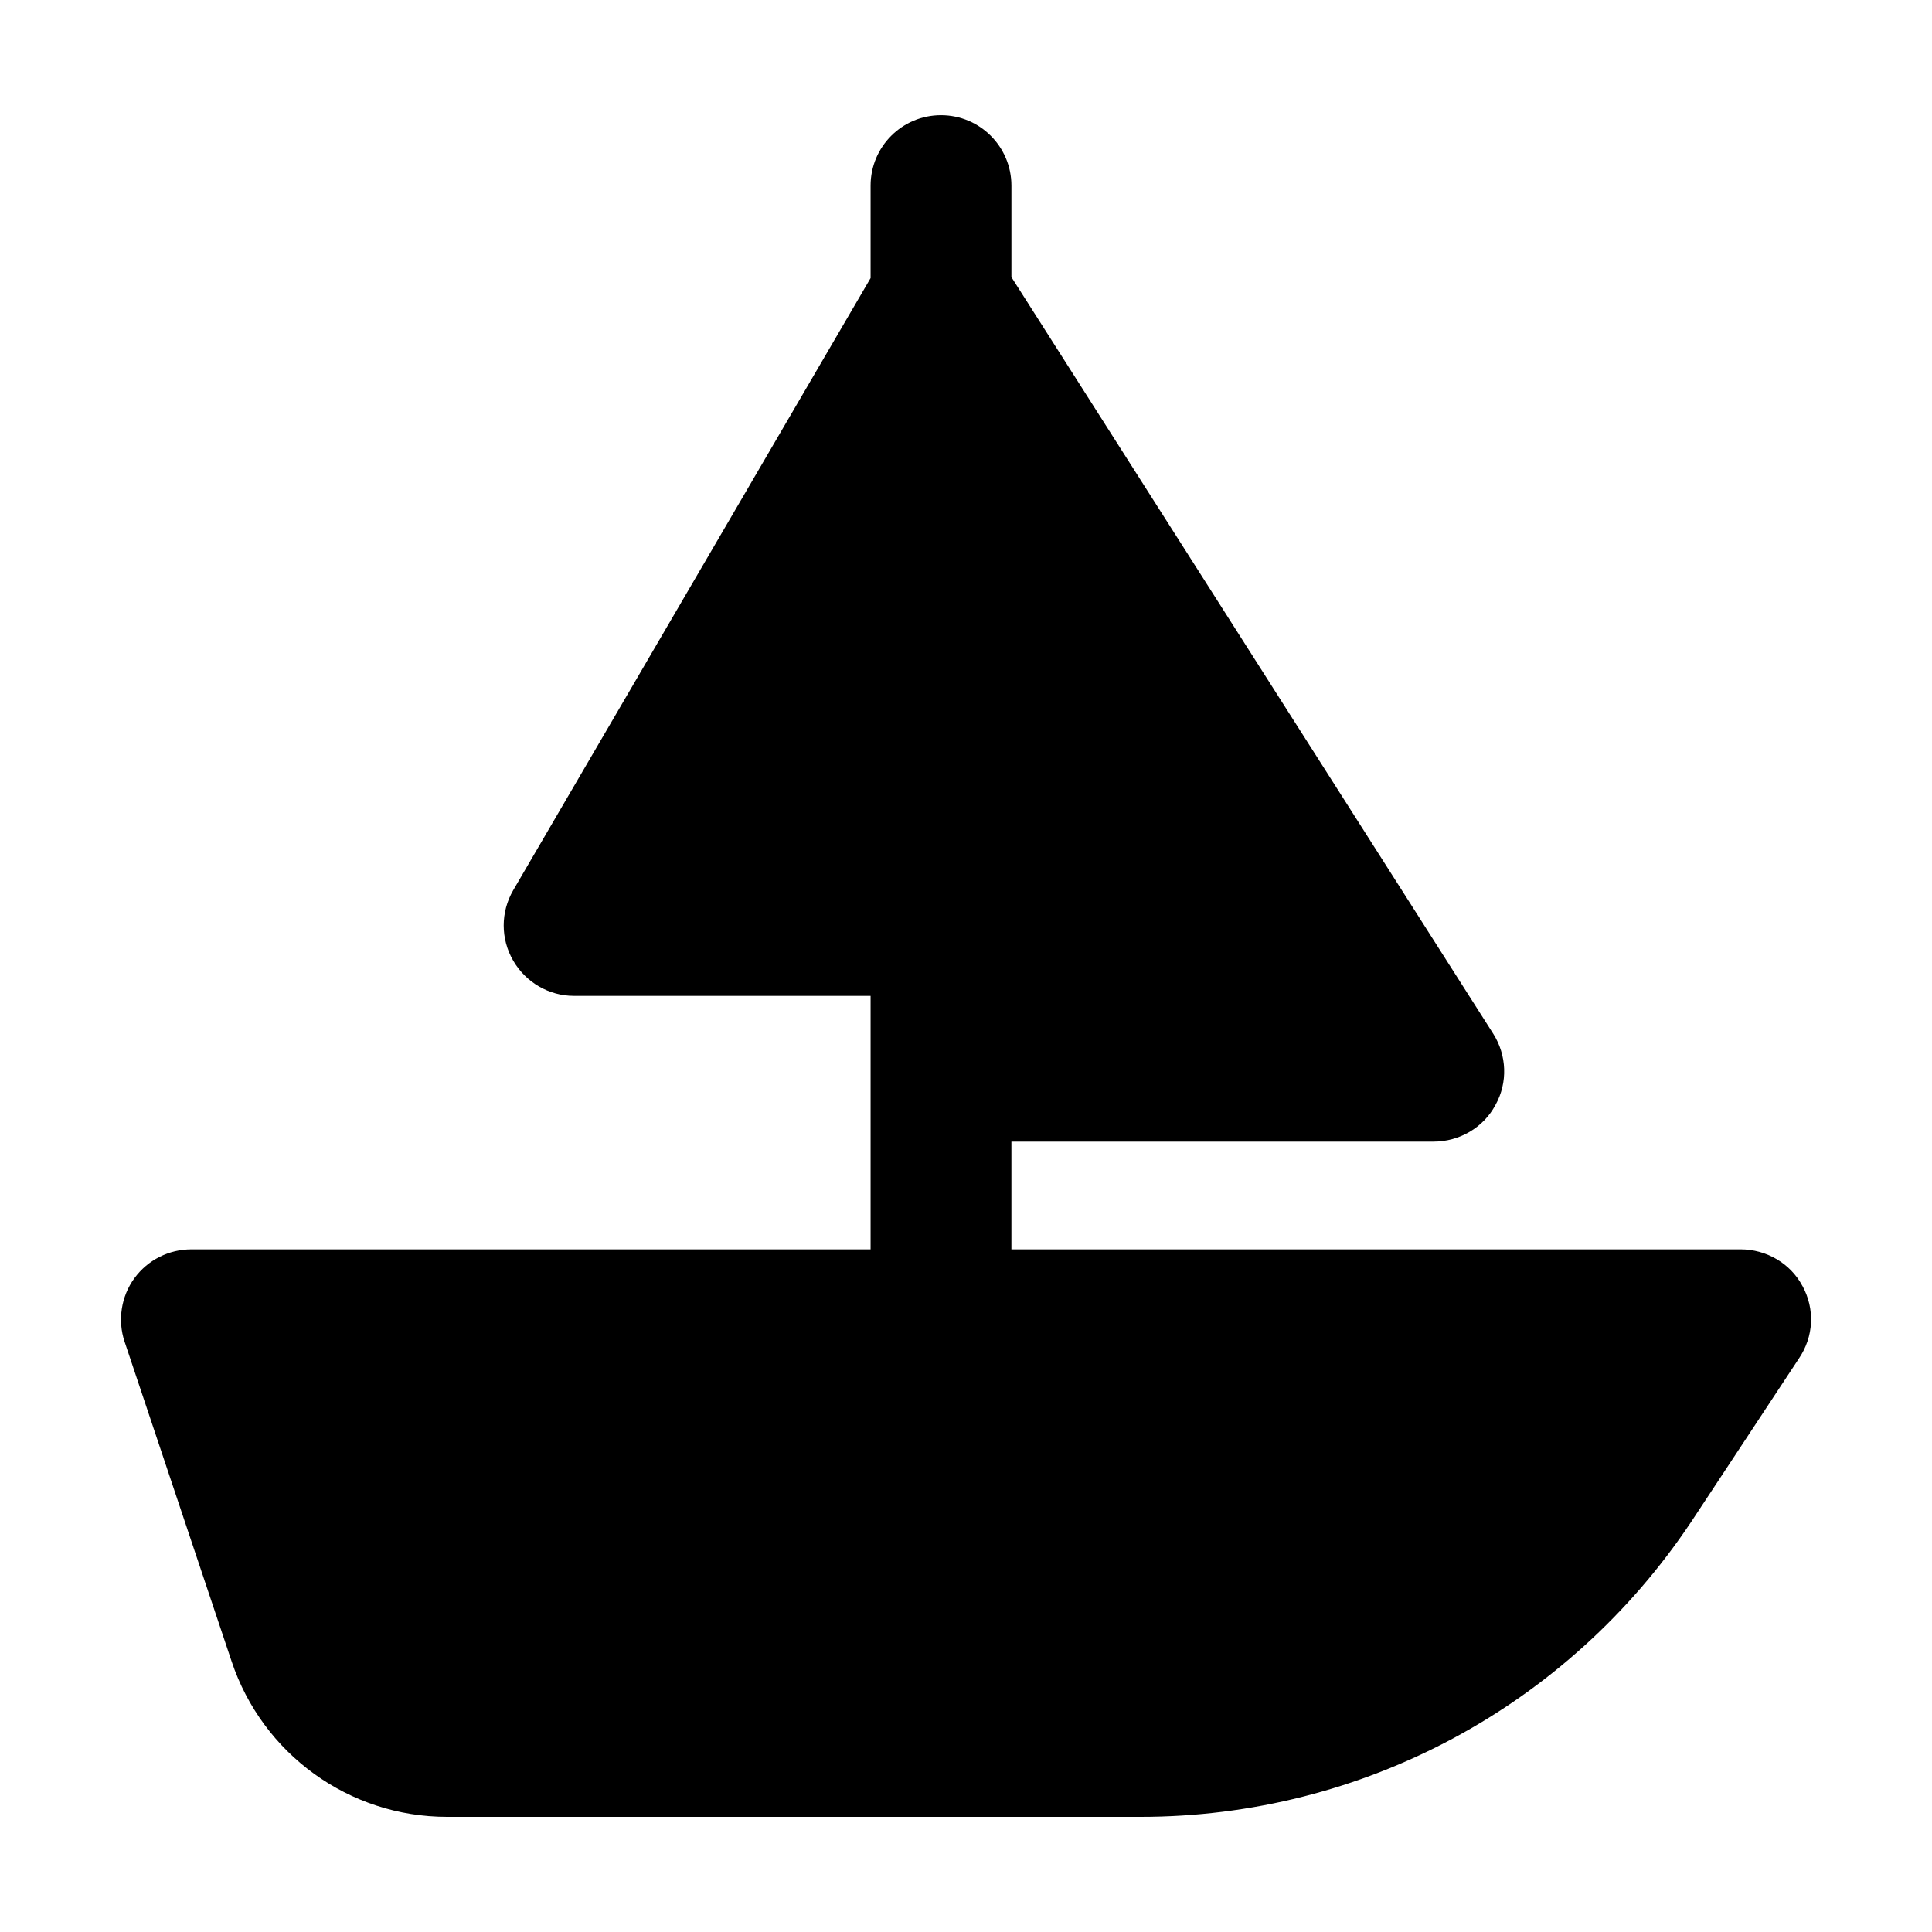 <?xml version="1.0" encoding="UTF-8"?>
<!-- Uploaded to: ICON Repo, www.iconrepo.com, Generator: ICON Repo Mixer Tools -->
<svg fill="#000000" width="800px" height="800px" version="1.1" viewBox="144 144 512 512" xmlns="http://www.w3.org/2000/svg">
 <path d="m621.66 484.79c-3.172-5.969-9.516-9.703-16.418-9.703h-193.21v-28.547h111.85c6.902 0 13.25-3.731 16.422-9.703 3.359-5.973 2.984-13.25-0.559-18.848l-127.71-200.55v-24.254c0-10.305-8.348-18.66-18.66-18.66s-18.66 8.355-18.66 18.66v24.512l-94.711 162.23c-3.359 5.785-3.359 12.875 0 18.66 3.359 5.785 9.516 9.328 16.047 9.328h78.664v67.176h-179.98c-5.973 0-11.57 2.797-15.117 7.648-3.543 4.852-4.477 11.195-2.613 16.793l28.363 84.715c8.211 24.629 31.164 41.238 57.098 41.238h183.8c58.777 0 113.27-29.297 145.92-78.184l28.547-43.289c3.922-5.785 4.297-13.062 0.938-19.223z"/>
</svg>